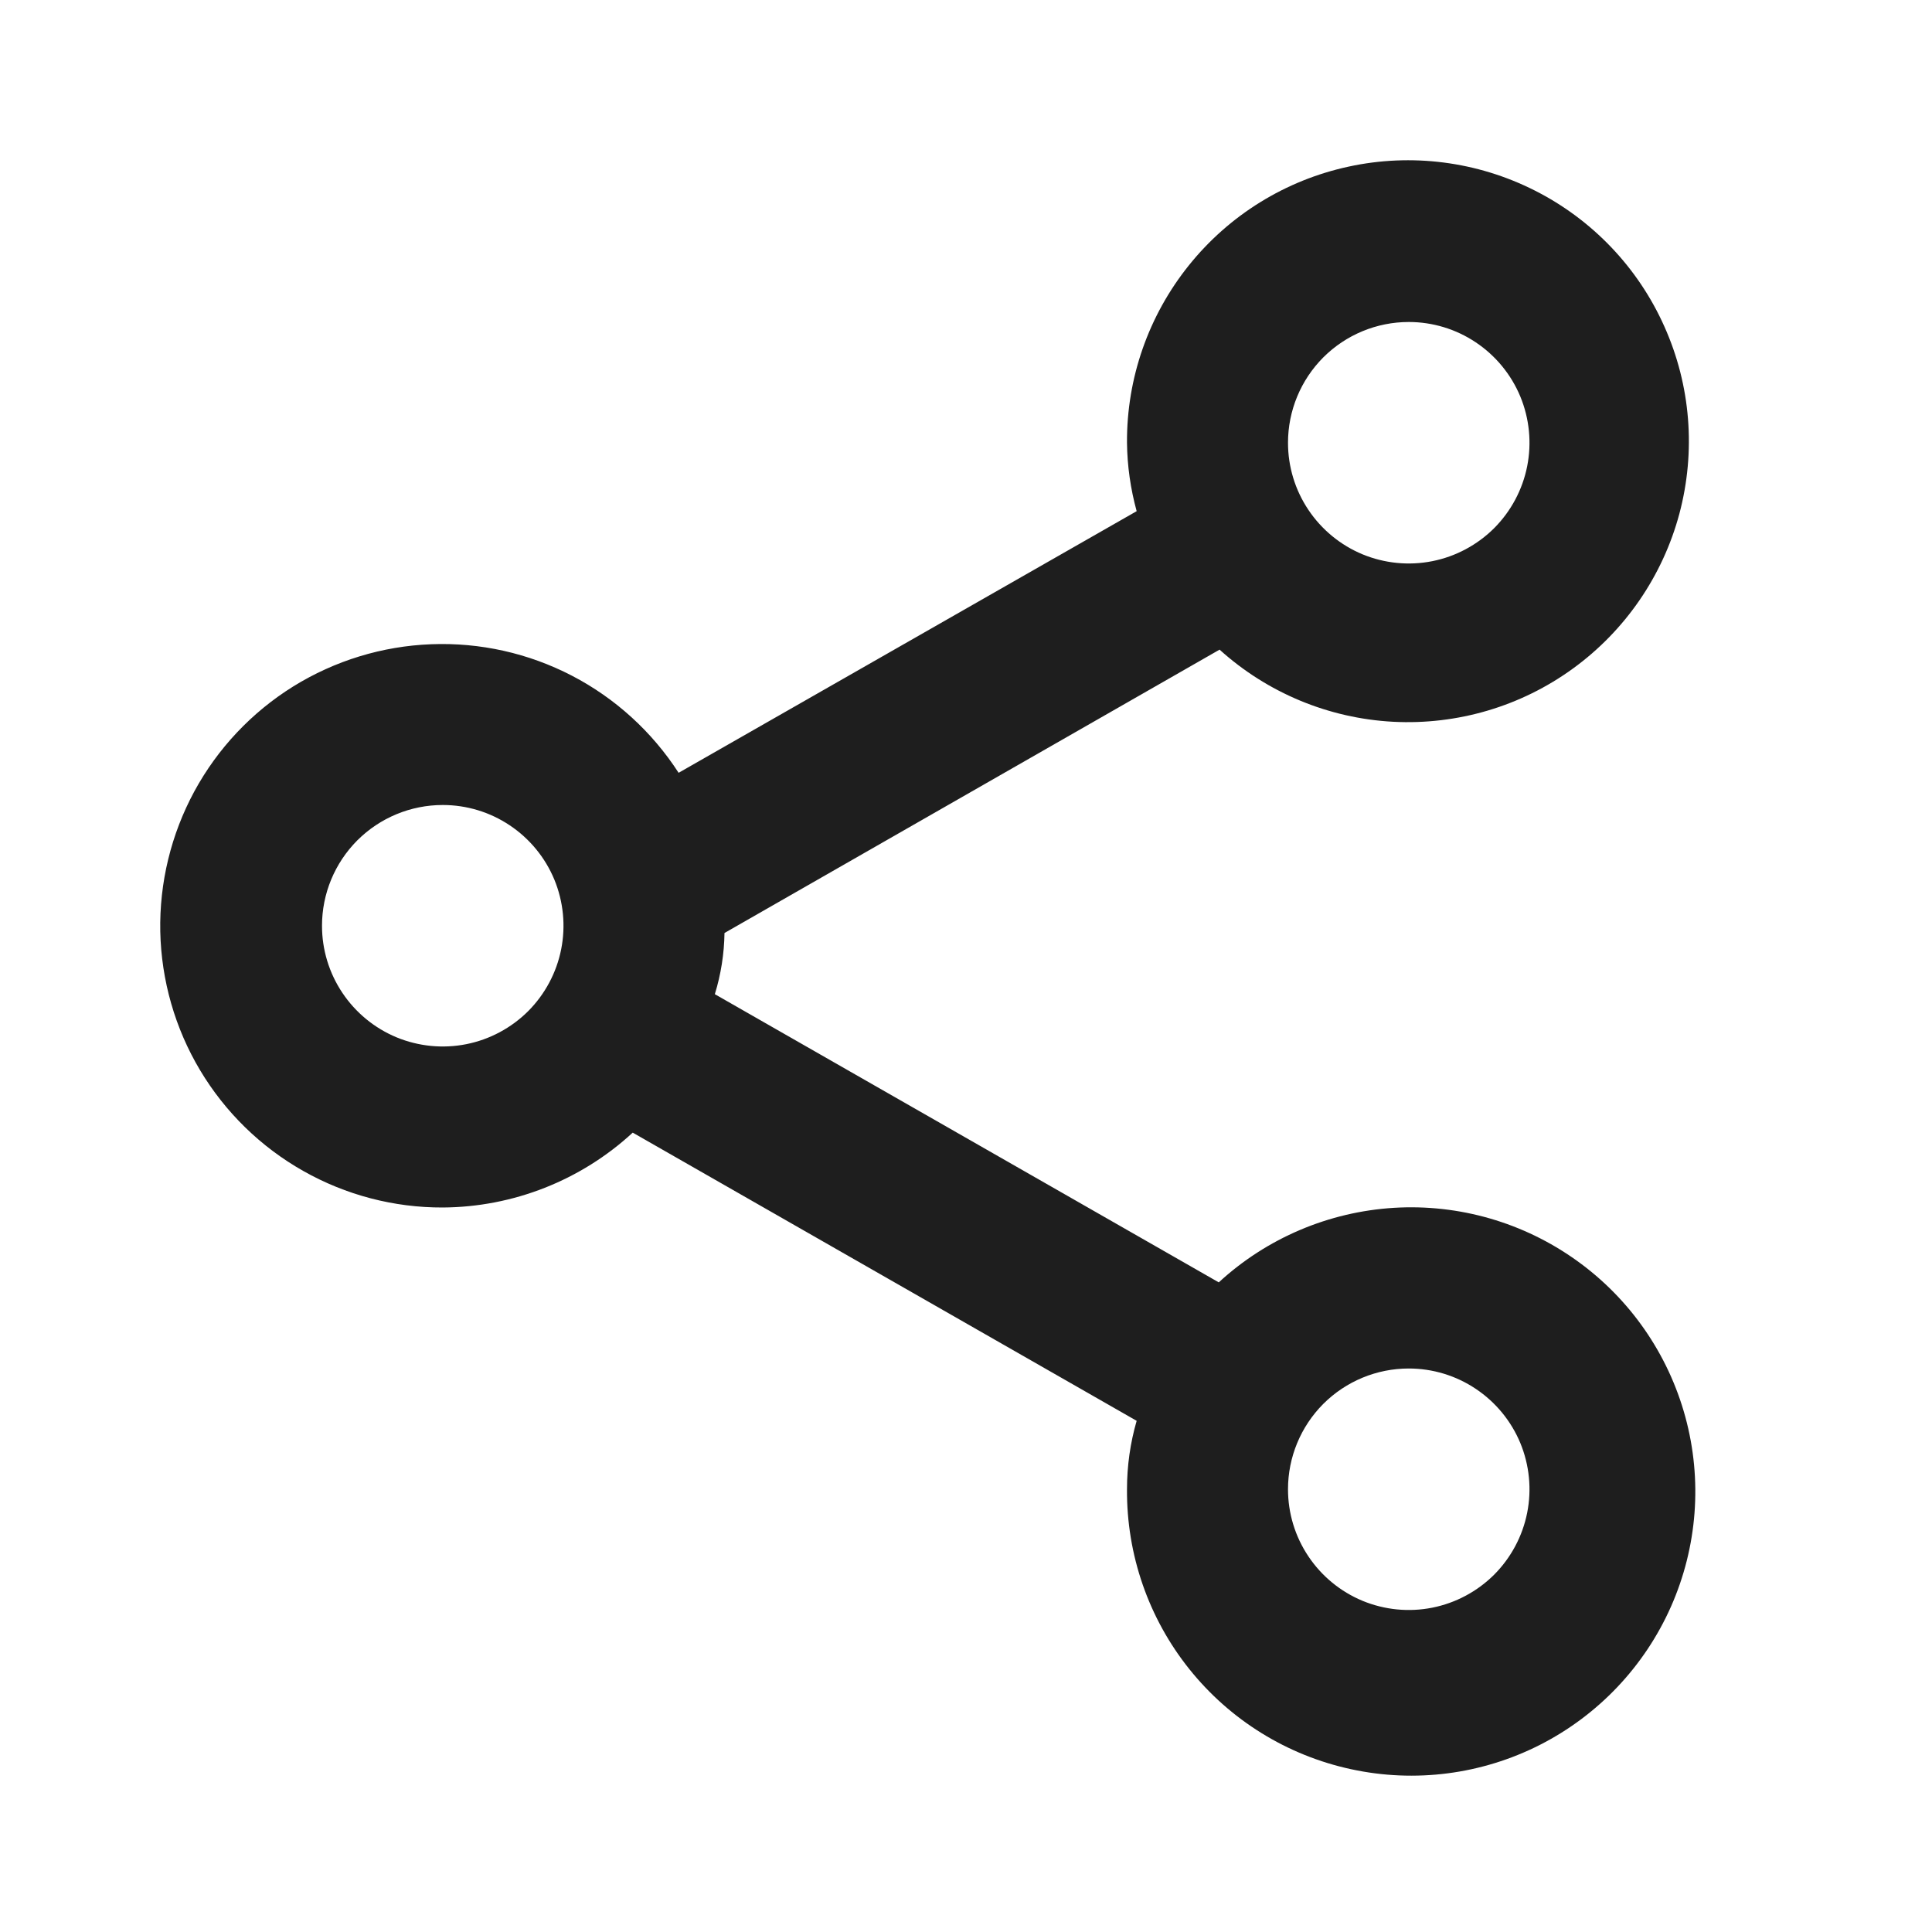 <svg width="24" height="24" viewBox="0 0 24 24" fill="none" xmlns="http://www.w3.org/2000/svg">
<path d="M5.5 15C6.375 14.995 7.217 14.663 7.86 14.07L14.12 17.65C14.04 17.926 14 18.212 14 18.5C13.994 19.311 14.267 20.101 14.774 20.734C15.281 21.368 15.991 21.807 16.785 21.978C17.578 22.15 18.406 22.043 19.13 21.675C19.853 21.307 20.428 20.701 20.757 19.959C21.086 19.217 21.149 18.385 20.936 17.602C20.723 16.819 20.247 16.133 19.587 15.66C18.928 15.187 18.126 14.955 17.316 15.004C16.506 15.054 15.737 15.38 15.14 15.93L8.88 12.35C8.956 12.104 8.996 11.848 9 11.59L15.15 8.07C15.744 8.607 16.505 8.923 17.304 8.966C18.104 9.008 18.894 8.775 19.541 8.304C20.189 7.833 20.655 7.154 20.862 6.381C21.068 5.607 21.003 4.786 20.675 4.055C20.349 3.324 19.78 2.728 19.066 2.367C18.351 2.005 17.534 1.9 16.752 2.07C15.969 2.239 15.269 2.672 14.768 3.297C14.267 3.921 13.995 4.699 14 5.5C14.003 5.787 14.044 6.073 14.12 6.35L8.43 9.6C8.1 9.09 7.644 8.674 7.105 8.394C6.566 8.114 5.963 7.979 5.356 8.003C4.75 8.026 4.159 8.207 3.643 8.527C3.127 8.848 2.704 9.297 2.414 9.831C2.125 10.365 1.979 10.965 1.991 11.572C2.004 12.179 2.174 12.773 2.485 13.294C2.797 13.816 3.238 14.247 3.767 14.546C4.295 14.845 4.893 15.002 5.5 15ZM17.5 17C17.797 17 18.087 17.088 18.333 17.253C18.58 17.418 18.772 17.652 18.886 17.926C18.999 18.2 19.029 18.502 18.971 18.793C18.913 19.084 18.77 19.351 18.561 19.561C18.351 19.77 18.084 19.913 17.793 19.971C17.502 20.029 17.2 19.999 16.926 19.886C16.652 19.772 16.418 19.58 16.253 19.333C16.088 19.087 16 18.797 16 18.5C16 18.102 16.158 17.721 16.439 17.439C16.721 17.158 17.102 17 17.5 17ZM17.5 4C17.797 4 18.087 4.088 18.333 4.253C18.58 4.418 18.772 4.652 18.886 4.926C18.999 5.2 19.029 5.502 18.971 5.793C18.913 6.084 18.77 6.351 18.561 6.561C18.351 6.77 18.084 6.913 17.793 6.971C17.502 7.029 17.2 6.999 16.926 6.886C16.652 6.772 16.418 6.58 16.253 6.333C16.088 6.087 16 5.797 16 5.5C16 5.102 16.158 4.721 16.439 4.439C16.721 4.158 17.102 4 17.5 4ZM5.5 10C5.797 10 6.087 10.088 6.333 10.253C6.58 10.418 6.772 10.652 6.886 10.926C6.999 11.2 7.029 11.502 6.971 11.793C6.913 12.084 6.77 12.351 6.561 12.561C6.351 12.77 6.084 12.913 5.793 12.971C5.502 13.029 5.2 12.999 4.926 12.886C4.652 12.772 4.418 12.58 4.253 12.333C4.088 12.087 4 11.797 4 11.5C4 11.102 4.158 10.721 4.439 10.439C4.721 10.158 5.102 10 5.5 10Z" fill="#1E1E1E"/>
</svg>
